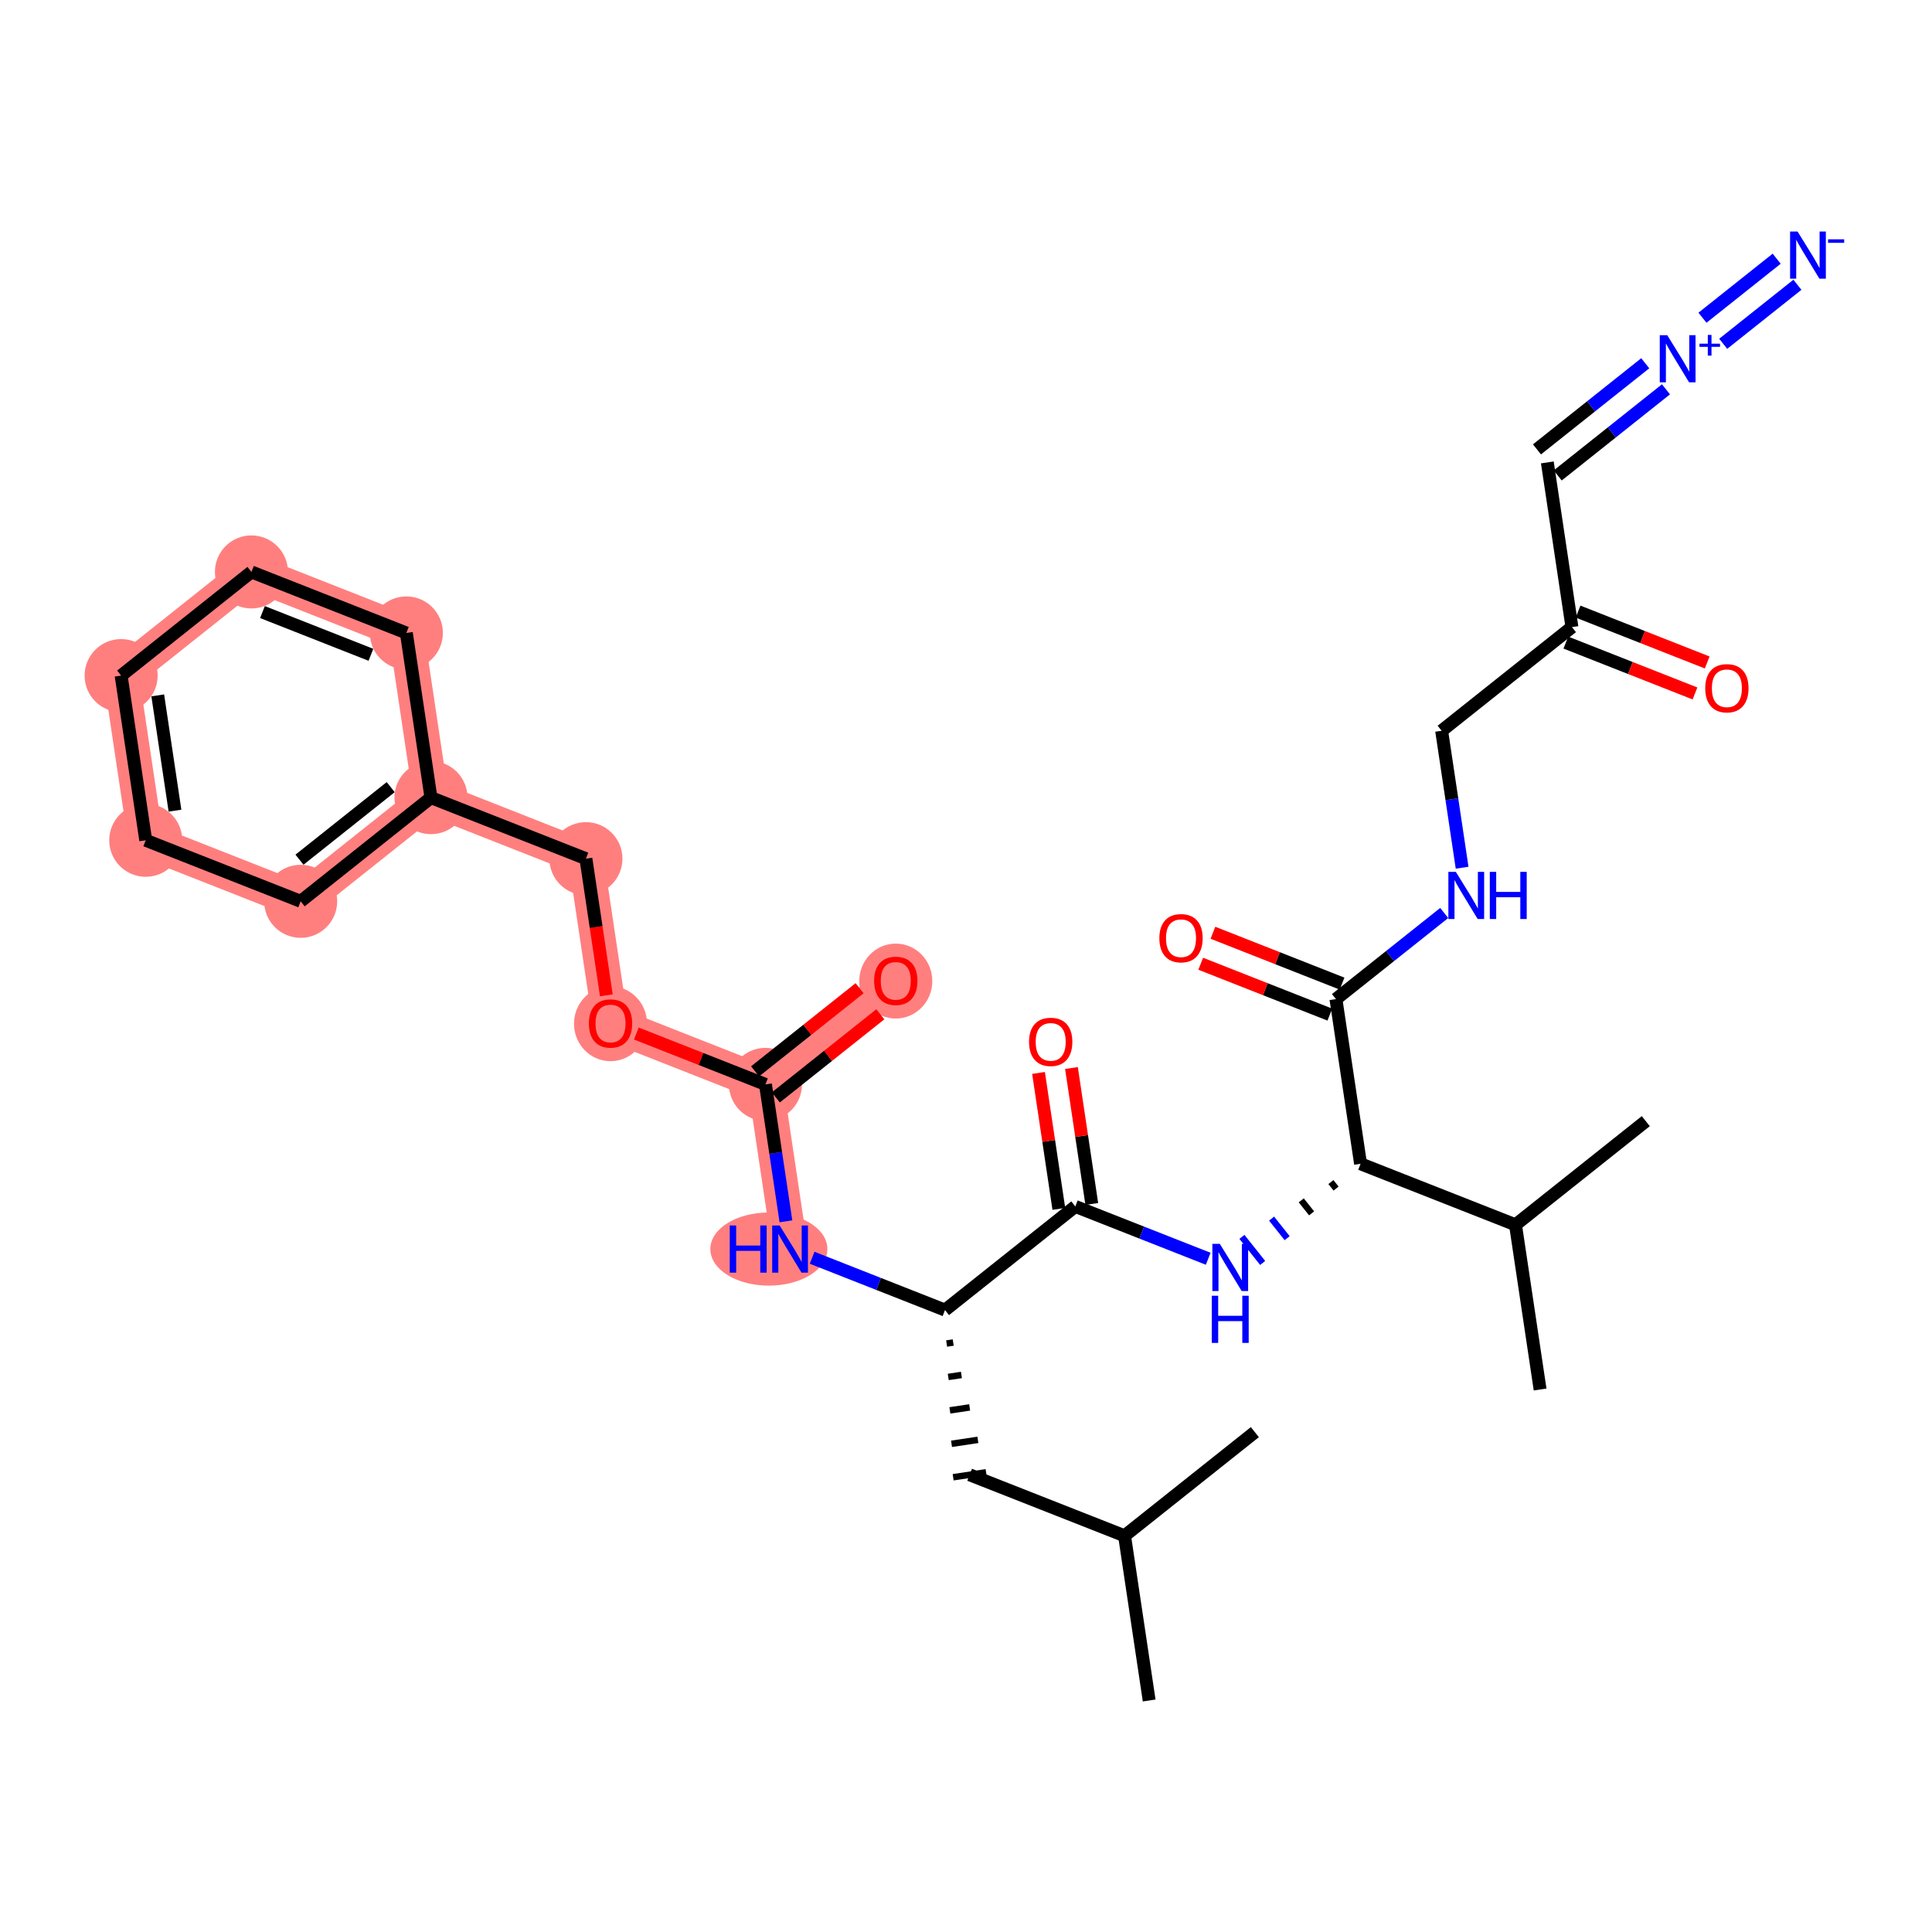 <?xml version='1.0' encoding='iso-8859-1'?>
<svg version='1.1' baseProfile='full'
              xmlns='http://www.w3.org/2000/svg'
                      xmlns:rdkit='http://www.rdkit.org/xml'
                      xmlns:xlink='http://www.w3.org/1999/xlink'
                  xml:space='preserve'
width='300px' height='300px' viewBox='0 0 300 300'>
<!-- END OF HEADER -->
<rect style='opacity:1.0;fill:#FFFFFF;stroke:none' width='300' height='300' x='0' y='0'> </rect>
<rect style='opacity:1.0;fill:#FFFFFF;stroke:none' width='300' height='300' x='0' y='0'> </rect>
<path d='M 122.682,193.954 L 118.86,168.382' style='fill:none;fill-rule:evenodd;stroke:#FF7F7F;stroke-width:5.5px;stroke-linecap:butt;stroke-linejoin:miter;stroke-opacity:1' />
<path d='M 118.86,168.382 L 139.095,152.285' style='fill:none;fill-rule:evenodd;stroke:#FF7F7F;stroke-width:5.5px;stroke-linecap:butt;stroke-linejoin:miter;stroke-opacity:1' />
<path d='M 118.86,168.382 L 94.802,158.906' style='fill:none;fill-rule:evenodd;stroke:#FF7F7F;stroke-width:5.5px;stroke-linecap:butt;stroke-linejoin:miter;stroke-opacity:1' />
<path d='M 94.802,158.906 L 90.98,133.334' style='fill:none;fill-rule:evenodd;stroke:#FF7F7F;stroke-width:5.5px;stroke-linecap:butt;stroke-linejoin:miter;stroke-opacity:1' />
<path d='M 90.98,133.334 L 66.922,123.858' style='fill:none;fill-rule:evenodd;stroke:#FF7F7F;stroke-width:5.5px;stroke-linecap:butt;stroke-linejoin:miter;stroke-opacity:1' />
<path d='M 66.922,123.858 L 46.687,139.954' style='fill:none;fill-rule:evenodd;stroke:#FF7F7F;stroke-width:5.5px;stroke-linecap:butt;stroke-linejoin:miter;stroke-opacity:1' />
<path d='M 66.922,123.858 L 63.1,98.285' style='fill:none;fill-rule:evenodd;stroke:#FF7F7F;stroke-width:5.5px;stroke-linecap:butt;stroke-linejoin:miter;stroke-opacity:1' />
<path d='M 46.687,139.954 L 22.63,130.478' style='fill:none;fill-rule:evenodd;stroke:#FF7F7F;stroke-width:5.5px;stroke-linecap:butt;stroke-linejoin:miter;stroke-opacity:1' />
<path d='M 22.63,130.478 L 18.808,104.906' style='fill:none;fill-rule:evenodd;stroke:#FF7F7F;stroke-width:5.5px;stroke-linecap:butt;stroke-linejoin:miter;stroke-opacity:1' />
<path d='M 18.808,104.906 L 39.043,88.81' style='fill:none;fill-rule:evenodd;stroke:#FF7F7F;stroke-width:5.5px;stroke-linecap:butt;stroke-linejoin:miter;stroke-opacity:1' />
<path d='M 39.043,88.81 L 63.1,98.285' style='fill:none;fill-rule:evenodd;stroke:#FF7F7F;stroke-width:5.5px;stroke-linecap:butt;stroke-linejoin:miter;stroke-opacity:1' />
<ellipse cx='119.388' cy='193.954' rx='8.586' ry='5.178'  style='fill:#FF7F7F;fill-rule:evenodd;stroke:#FF7F7F;stroke-width:1.0px;stroke-linecap:butt;stroke-linejoin:miter;stroke-opacity:1' />
<ellipse cx='118.86' cy='168.382' rx='5.171' ry='5.171'  style='fill:#FF7F7F;fill-rule:evenodd;stroke:#FF7F7F;stroke-width:1.0px;stroke-linecap:butt;stroke-linejoin:miter;stroke-opacity:1' />
<ellipse cx='139.095' cy='152.342' rx='5.171' ry='5.317'  style='fill:#FF7F7F;fill-rule:evenodd;stroke:#FF7F7F;stroke-width:1.0px;stroke-linecap:butt;stroke-linejoin:miter;stroke-opacity:1' />
<ellipse cx='94.802' cy='158.963' rx='5.171' ry='5.317'  style='fill:#FF7F7F;fill-rule:evenodd;stroke:#FF7F7F;stroke-width:1.0px;stroke-linecap:butt;stroke-linejoin:miter;stroke-opacity:1' />
<ellipse cx='90.98' cy='133.334' rx='5.171' ry='5.171'  style='fill:#FF7F7F;fill-rule:evenodd;stroke:#FF7F7F;stroke-width:1.0px;stroke-linecap:butt;stroke-linejoin:miter;stroke-opacity:1' />
<ellipse cx='66.922' cy='123.858' rx='5.171' ry='5.171'  style='fill:#FF7F7F;fill-rule:evenodd;stroke:#FF7F7F;stroke-width:1.0px;stroke-linecap:butt;stroke-linejoin:miter;stroke-opacity:1' />
<ellipse cx='46.687' cy='139.954' rx='5.171' ry='5.171'  style='fill:#FF7F7F;fill-rule:evenodd;stroke:#FF7F7F;stroke-width:1.0px;stroke-linecap:butt;stroke-linejoin:miter;stroke-opacity:1' />
<ellipse cx='22.63' cy='130.478' rx='5.171' ry='5.171'  style='fill:#FF7F7F;fill-rule:evenodd;stroke:#FF7F7F;stroke-width:1.0px;stroke-linecap:butt;stroke-linejoin:miter;stroke-opacity:1' />
<ellipse cx='18.808' cy='104.906' rx='5.171' ry='5.171'  style='fill:#FF7F7F;fill-rule:evenodd;stroke:#FF7F7F;stroke-width:1.0px;stroke-linecap:butt;stroke-linejoin:miter;stroke-opacity:1' />
<ellipse cx='39.043' cy='88.81' rx='5.171' ry='5.171'  style='fill:#FF7F7F;fill-rule:evenodd;stroke:#FF7F7F;stroke-width:1.0px;stroke-linecap:butt;stroke-linejoin:miter;stroke-opacity:1' />
<ellipse cx='63.1' cy='98.285' rx='5.171' ry='5.171'  style='fill:#FF7F7F;fill-rule:evenodd;stroke:#FF7F7F;stroke-width:1.0px;stroke-linecap:butt;stroke-linejoin:miter;stroke-opacity:1' />
<path class='bond-0 atom-0 atom-1' d='M 178.442,264.05 L 174.619,238.478' style='fill:none;fill-rule:evenodd;stroke:#000000;stroke-width:2.0px;stroke-linecap:butt;stroke-linejoin:miter;stroke-opacity:1' />
<path class='bond-1 atom-1 atom-2' d='M 174.619,238.478 L 194.854,222.382' style='fill:none;fill-rule:evenodd;stroke:#000000;stroke-width:2.0px;stroke-linecap:butt;stroke-linejoin:miter;stroke-opacity:1' />
<path class='bond-2 atom-1 atom-3' d='M 174.619,238.478 L 150.562,229.002' style='fill:none;fill-rule:evenodd;stroke:#000000;stroke-width:2.0px;stroke-linecap:butt;stroke-linejoin:miter;stroke-opacity:1' />
<path class='bond-3 atom-4 atom-3' d='M 146.992,208.621 L 148.015,208.468' style='fill:none;fill-rule:evenodd;stroke:#000000;stroke-width:1.0px;stroke-linecap:butt;stroke-linejoin:miter;stroke-opacity:1' />
<path class='bond-3 atom-4 atom-3' d='M 147.245,213.812 L 149.291,213.506' style='fill:none;fill-rule:evenodd;stroke:#000000;stroke-width:1.0px;stroke-linecap:butt;stroke-linejoin:miter;stroke-opacity:1' />
<path class='bond-3 atom-4 atom-3' d='M 147.498,219.003 L 150.567,218.544' style='fill:none;fill-rule:evenodd;stroke:#000000;stroke-width:1.0px;stroke-linecap:butt;stroke-linejoin:miter;stroke-opacity:1' />
<path class='bond-3 atom-4 atom-3' d='M 147.752,224.194 L 151.843,223.582' style='fill:none;fill-rule:evenodd;stroke:#000000;stroke-width:1.0px;stroke-linecap:butt;stroke-linejoin:miter;stroke-opacity:1' />
<path class='bond-3 atom-4 atom-3' d='M 148.005,229.385 L 153.119,228.62' style='fill:none;fill-rule:evenodd;stroke:#000000;stroke-width:1.0px;stroke-linecap:butt;stroke-linejoin:miter;stroke-opacity:1' />
<path class='bond-4 atom-4 atom-5' d='M 146.739,203.43 L 136.422,199.366' style='fill:none;fill-rule:evenodd;stroke:#000000;stroke-width:2.0px;stroke-linecap:butt;stroke-linejoin:miter;stroke-opacity:1' />
<path class='bond-4 atom-4 atom-5' d='M 136.422,199.366 L 126.105,195.303' style='fill:none;fill-rule:evenodd;stroke:#0000FF;stroke-width:2.0px;stroke-linecap:butt;stroke-linejoin:miter;stroke-opacity:1' />
<path class='bond-15 atom-4 atom-16' d='M 146.739,203.43 L 166.974,187.334' style='fill:none;fill-rule:evenodd;stroke:#000000;stroke-width:2.0px;stroke-linecap:butt;stroke-linejoin:miter;stroke-opacity:1' />
<path class='bond-5 atom-5 atom-6' d='M 122.038,189.646 L 120.449,179.014' style='fill:none;fill-rule:evenodd;stroke:#0000FF;stroke-width:2.0px;stroke-linecap:butt;stroke-linejoin:miter;stroke-opacity:1' />
<path class='bond-5 atom-5 atom-6' d='M 120.449,179.014 L 118.86,168.382' style='fill:none;fill-rule:evenodd;stroke:#000000;stroke-width:2.0px;stroke-linecap:butt;stroke-linejoin:miter;stroke-opacity:1' />
<path class='bond-6 atom-6 atom-7' d='M 120.469,170.405 L 128.583,163.951' style='fill:none;fill-rule:evenodd;stroke:#000000;stroke-width:2.0px;stroke-linecap:butt;stroke-linejoin:miter;stroke-opacity:1' />
<path class='bond-6 atom-6 atom-7' d='M 128.583,163.951 L 136.697,157.497' style='fill:none;fill-rule:evenodd;stroke:#FF0000;stroke-width:2.0px;stroke-linecap:butt;stroke-linejoin:miter;stroke-opacity:1' />
<path class='bond-6 atom-6 atom-7' d='M 117.25,166.358 L 125.364,159.904' style='fill:none;fill-rule:evenodd;stroke:#000000;stroke-width:2.0px;stroke-linecap:butt;stroke-linejoin:miter;stroke-opacity:1' />
<path class='bond-6 atom-6 atom-7' d='M 125.364,159.904 L 133.477,153.45' style='fill:none;fill-rule:evenodd;stroke:#FF0000;stroke-width:2.0px;stroke-linecap:butt;stroke-linejoin:miter;stroke-opacity:1' />
<path class='bond-7 atom-6 atom-8' d='M 118.86,168.382 L 108.835,164.433' style='fill:none;fill-rule:evenodd;stroke:#000000;stroke-width:2.0px;stroke-linecap:butt;stroke-linejoin:miter;stroke-opacity:1' />
<path class='bond-7 atom-6 atom-8' d='M 108.835,164.433 L 98.81,160.485' style='fill:none;fill-rule:evenodd;stroke:#FF0000;stroke-width:2.0px;stroke-linecap:butt;stroke-linejoin:miter;stroke-opacity:1' />
<path class='bond-8 atom-8 atom-9' d='M 94.152,154.557 L 92.566,143.945' style='fill:none;fill-rule:evenodd;stroke:#FF0000;stroke-width:2.0px;stroke-linecap:butt;stroke-linejoin:miter;stroke-opacity:1' />
<path class='bond-8 atom-8 atom-9' d='M 92.566,143.945 L 90.98,133.334' style='fill:none;fill-rule:evenodd;stroke:#000000;stroke-width:2.0px;stroke-linecap:butt;stroke-linejoin:miter;stroke-opacity:1' />
<path class='bond-9 atom-9 atom-10' d='M 90.98,133.334 L 66.922,123.858' style='fill:none;fill-rule:evenodd;stroke:#000000;stroke-width:2.0px;stroke-linecap:butt;stroke-linejoin:miter;stroke-opacity:1' />
<path class='bond-10 atom-10 atom-11' d='M 66.922,123.858 L 46.687,139.954' style='fill:none;fill-rule:evenodd;stroke:#000000;stroke-width:2.0px;stroke-linecap:butt;stroke-linejoin:miter;stroke-opacity:1' />
<path class='bond-10 atom-10 atom-11' d='M 60.668,122.225 L 46.503,133.493' style='fill:none;fill-rule:evenodd;stroke:#000000;stroke-width:2.0px;stroke-linecap:butt;stroke-linejoin:miter;stroke-opacity:1' />
<path class='bond-31 atom-15 atom-10' d='M 63.1,98.285 L 66.922,123.858' style='fill:none;fill-rule:evenodd;stroke:#000000;stroke-width:2.0px;stroke-linecap:butt;stroke-linejoin:miter;stroke-opacity:1' />
<path class='bond-11 atom-11 atom-12' d='M 46.687,139.954 L 22.63,130.478' style='fill:none;fill-rule:evenodd;stroke:#000000;stroke-width:2.0px;stroke-linecap:butt;stroke-linejoin:miter;stroke-opacity:1' />
<path class='bond-12 atom-12 atom-13' d='M 22.63,130.478 L 18.808,104.906' style='fill:none;fill-rule:evenodd;stroke:#000000;stroke-width:2.0px;stroke-linecap:butt;stroke-linejoin:miter;stroke-opacity:1' />
<path class='bond-12 atom-12 atom-13' d='M 27.171,125.878 L 24.495,107.977' style='fill:none;fill-rule:evenodd;stroke:#000000;stroke-width:2.0px;stroke-linecap:butt;stroke-linejoin:miter;stroke-opacity:1' />
<path class='bond-13 atom-13 atom-14' d='M 18.808,104.906 L 39.043,88.81' style='fill:none;fill-rule:evenodd;stroke:#000000;stroke-width:2.0px;stroke-linecap:butt;stroke-linejoin:miter;stroke-opacity:1' />
<path class='bond-14 atom-14 atom-15' d='M 39.043,88.81 L 63.1,98.285' style='fill:none;fill-rule:evenodd;stroke:#000000;stroke-width:2.0px;stroke-linecap:butt;stroke-linejoin:miter;stroke-opacity:1' />
<path class='bond-14 atom-14 atom-15' d='M 40.756,95.043 L 57.596,101.676' style='fill:none;fill-rule:evenodd;stroke:#000000;stroke-width:2.0px;stroke-linecap:butt;stroke-linejoin:miter;stroke-opacity:1' />
<path class='bond-16 atom-16 atom-17' d='M 169.532,186.951 L 167.954,176.397' style='fill:none;fill-rule:evenodd;stroke:#000000;stroke-width:2.0px;stroke-linecap:butt;stroke-linejoin:miter;stroke-opacity:1' />
<path class='bond-16 atom-16 atom-17' d='M 167.954,176.397 L 166.376,165.842' style='fill:none;fill-rule:evenodd;stroke:#FF0000;stroke-width:2.0px;stroke-linecap:butt;stroke-linejoin:miter;stroke-opacity:1' />
<path class='bond-16 atom-16 atom-17' d='M 164.417,187.716 L 162.84,177.161' style='fill:none;fill-rule:evenodd;stroke:#000000;stroke-width:2.0px;stroke-linecap:butt;stroke-linejoin:miter;stroke-opacity:1' />
<path class='bond-16 atom-16 atom-17' d='M 162.84,177.161 L 161.262,166.606' style='fill:none;fill-rule:evenodd;stroke:#FF0000;stroke-width:2.0px;stroke-linecap:butt;stroke-linejoin:miter;stroke-opacity:1' />
<path class='bond-17 atom-16 atom-18' d='M 166.974,187.334 L 177.291,191.397' style='fill:none;fill-rule:evenodd;stroke:#000000;stroke-width:2.0px;stroke-linecap:butt;stroke-linejoin:miter;stroke-opacity:1' />
<path class='bond-17 atom-16 atom-18' d='M 177.291,191.397 L 187.609,195.461' style='fill:none;fill-rule:evenodd;stroke:#0000FF;stroke-width:2.0px;stroke-linecap:butt;stroke-linejoin:miter;stroke-opacity:1' />
<path class='bond-18 atom-19 atom-18' d='M 206.662,183.551 L 207.466,184.562' style='fill:none;fill-rule:evenodd;stroke:#000000;stroke-width:1.0px;stroke-linecap:butt;stroke-linejoin:miter;stroke-opacity:1' />
<path class='bond-18 atom-19 atom-18' d='M 202.056,186.388 L 203.666,188.412' style='fill:none;fill-rule:evenodd;stroke:#000000;stroke-width:1.0px;stroke-linecap:butt;stroke-linejoin:miter;stroke-opacity:1' />
<path class='bond-18 atom-19 atom-18' d='M 197.451,189.225 L 199.865,192.261' style='fill:none;fill-rule:evenodd;stroke:#0000FF;stroke-width:1.0px;stroke-linecap:butt;stroke-linejoin:miter;stroke-opacity:1' />
<path class='bond-18 atom-19 atom-18' d='M 192.846,192.063 L 196.065,196.11' style='fill:none;fill-rule:evenodd;stroke:#0000FF;stroke-width:1.0px;stroke-linecap:butt;stroke-linejoin:miter;stroke-opacity:1' />
<path class='bond-19 atom-19 atom-20' d='M 211.267,180.713 L 207.445,155.141' style='fill:none;fill-rule:evenodd;stroke:#000000;stroke-width:2.0px;stroke-linecap:butt;stroke-linejoin:miter;stroke-opacity:1' />
<path class='bond-28 atom-19 atom-29' d='M 211.267,180.713 L 235.324,190.189' style='fill:none;fill-rule:evenodd;stroke:#000000;stroke-width:2.0px;stroke-linecap:butt;stroke-linejoin:miter;stroke-opacity:1' />
<path class='bond-20 atom-20 atom-21' d='M 208.392,152.735 L 198.367,148.786' style='fill:none;fill-rule:evenodd;stroke:#000000;stroke-width:2.0px;stroke-linecap:butt;stroke-linejoin:miter;stroke-opacity:1' />
<path class='bond-20 atom-20 atom-21' d='M 198.367,148.786 L 188.343,144.838' style='fill:none;fill-rule:evenodd;stroke:#FF0000;stroke-width:2.0px;stroke-linecap:butt;stroke-linejoin:miter;stroke-opacity:1' />
<path class='bond-20 atom-20 atom-21' d='M 206.497,157.547 L 196.472,153.598' style='fill:none;fill-rule:evenodd;stroke:#000000;stroke-width:2.0px;stroke-linecap:butt;stroke-linejoin:miter;stroke-opacity:1' />
<path class='bond-20 atom-20 atom-21' d='M 196.472,153.598 L 186.447,149.649' style='fill:none;fill-rule:evenodd;stroke:#FF0000;stroke-width:2.0px;stroke-linecap:butt;stroke-linejoin:miter;stroke-opacity:1' />
<path class='bond-21 atom-20 atom-22' d='M 207.445,155.141 L 215.85,148.454' style='fill:none;fill-rule:evenodd;stroke:#000000;stroke-width:2.0px;stroke-linecap:butt;stroke-linejoin:miter;stroke-opacity:1' />
<path class='bond-21 atom-20 atom-22' d='M 215.85,148.454 L 224.256,141.768' style='fill:none;fill-rule:evenodd;stroke:#0000FF;stroke-width:2.0px;stroke-linecap:butt;stroke-linejoin:miter;stroke-opacity:1' />
<path class='bond-22 atom-22 atom-23' d='M 227.036,134.737 L 225.447,124.105' style='fill:none;fill-rule:evenodd;stroke:#0000FF;stroke-width:2.0px;stroke-linecap:butt;stroke-linejoin:miter;stroke-opacity:1' />
<path class='bond-22 atom-22 atom-23' d='M 225.447,124.105 L 223.857,113.472' style='fill:none;fill-rule:evenodd;stroke:#000000;stroke-width:2.0px;stroke-linecap:butt;stroke-linejoin:miter;stroke-opacity:1' />
<path class='bond-23 atom-23 atom-24' d='M 223.857,113.472 L 244.092,97.376' style='fill:none;fill-rule:evenodd;stroke:#000000;stroke-width:2.0px;stroke-linecap:butt;stroke-linejoin:miter;stroke-opacity:1' />
<path class='bond-24 atom-24 atom-25' d='M 243.145,99.782 L 253.17,103.73' style='fill:none;fill-rule:evenodd;stroke:#000000;stroke-width:2.0px;stroke-linecap:butt;stroke-linejoin:miter;stroke-opacity:1' />
<path class='bond-24 atom-24 atom-25' d='M 253.17,103.73 L 263.194,107.679' style='fill:none;fill-rule:evenodd;stroke:#FF0000;stroke-width:2.0px;stroke-linecap:butt;stroke-linejoin:miter;stroke-opacity:1' />
<path class='bond-24 atom-24 atom-25' d='M 245.04,94.97 L 255.065,98.919' style='fill:none;fill-rule:evenodd;stroke:#000000;stroke-width:2.0px;stroke-linecap:butt;stroke-linejoin:miter;stroke-opacity:1' />
<path class='bond-24 atom-24 atom-25' d='M 255.065,98.919 L 265.09,102.867' style='fill:none;fill-rule:evenodd;stroke:#FF0000;stroke-width:2.0px;stroke-linecap:butt;stroke-linejoin:miter;stroke-opacity:1' />
<path class='bond-25 atom-24 atom-26' d='M 244.092,97.376 L 240.27,71.804' style='fill:none;fill-rule:evenodd;stroke:#000000;stroke-width:2.0px;stroke-linecap:butt;stroke-linejoin:miter;stroke-opacity:1' />
<path class='bond-26 atom-26 atom-27' d='M 241.88,73.827 L 250.286,67.141' style='fill:none;fill-rule:evenodd;stroke:#000000;stroke-width:2.0px;stroke-linecap:butt;stroke-linejoin:miter;stroke-opacity:1' />
<path class='bond-26 atom-26 atom-27' d='M 250.286,67.141 L 258.691,60.454' style='fill:none;fill-rule:evenodd;stroke:#0000FF;stroke-width:2.0px;stroke-linecap:butt;stroke-linejoin:miter;stroke-opacity:1' />
<path class='bond-26 atom-26 atom-27' d='M 238.66,69.78 L 247.066,63.093' style='fill:none;fill-rule:evenodd;stroke:#000000;stroke-width:2.0px;stroke-linecap:butt;stroke-linejoin:miter;stroke-opacity:1' />
<path class='bond-26 atom-26 atom-27' d='M 247.066,63.093 L 255.472,56.407' style='fill:none;fill-rule:evenodd;stroke:#0000FF;stroke-width:2.0px;stroke-linecap:butt;stroke-linejoin:miter;stroke-opacity:1' />
<path class='bond-27 atom-27 atom-28' d='M 267.578,53.385 L 279.101,44.219' style='fill:none;fill-rule:evenodd;stroke:#0000FF;stroke-width:2.0px;stroke-linecap:butt;stroke-linejoin:miter;stroke-opacity:1' />
<path class='bond-27 atom-27 atom-28' d='M 264.359,49.337 L 275.882,40.172' style='fill:none;fill-rule:evenodd;stroke:#0000FF;stroke-width:2.0px;stroke-linecap:butt;stroke-linejoin:miter;stroke-opacity:1' />
<path class='bond-29 atom-29 atom-30' d='M 235.324,190.189 L 255.559,174.093' style='fill:none;fill-rule:evenodd;stroke:#000000;stroke-width:2.0px;stroke-linecap:butt;stroke-linejoin:miter;stroke-opacity:1' />
<path class='bond-30 atom-29 atom-31' d='M 235.324,190.189 L 239.147,215.761' style='fill:none;fill-rule:evenodd;stroke:#000000;stroke-width:2.0px;stroke-linecap:butt;stroke-linejoin:miter;stroke-opacity:1' />
<path  class='atom-5' d='M 113.317 190.293
L 114.31 190.293
L 114.31 193.406
L 118.054 193.406
L 118.054 190.293
L 119.047 190.293
L 119.047 197.615
L 118.054 197.615
L 118.054 194.233
L 114.31 194.233
L 114.31 197.615
L 113.317 197.615
L 113.317 190.293
' fill='#0000FF'/>
<path  class='atom-5' d='M 121.063 190.293
L 123.463 194.171
Q 123.701 194.554, 124.083 195.247
Q 124.466 195.94, 124.487 195.981
L 124.487 190.293
L 125.459 190.293
L 125.459 197.615
L 124.456 197.615
L 121.88 193.375
Q 121.581 192.879, 121.26 192.31
Q 120.95 191.741, 120.857 191.565
L 120.857 197.615
L 119.905 197.615
L 119.905 190.293
L 121.063 190.293
' fill='#0000FF'/>
<path  class='atom-7' d='M 135.733 152.306
Q 135.733 150.548, 136.602 149.565
Q 137.471 148.583, 139.095 148.583
Q 140.718 148.583, 141.587 149.565
Q 142.456 150.548, 142.456 152.306
Q 142.456 154.085, 141.577 155.099
Q 140.698 156.102, 139.095 156.102
Q 137.481 156.102, 136.602 155.099
Q 135.733 154.095, 135.733 152.306
M 139.095 155.274
Q 140.212 155.274, 140.812 154.53
Q 141.422 153.775, 141.422 152.306
Q 141.422 150.869, 140.812 150.145
Q 140.212 149.41, 139.095 149.41
Q 137.978 149.41, 137.368 150.134
Q 136.768 150.858, 136.768 152.306
Q 136.768 153.785, 137.368 154.53
Q 137.978 155.274, 139.095 155.274
' fill='#FF0000'/>
<path  class='atom-8' d='M 91.441 158.927
Q 91.441 157.168, 92.31 156.186
Q 93.178 155.203, 94.802 155.203
Q 96.426 155.203, 97.295 156.186
Q 98.164 157.168, 98.164 158.927
Q 98.164 160.706, 97.284 161.719
Q 96.405 162.722, 94.802 162.722
Q 93.189 162.722, 92.31 161.719
Q 91.441 160.716, 91.441 158.927
M 94.802 161.895
Q 95.919 161.895, 96.519 161.15
Q 97.129 160.395, 97.129 158.927
Q 97.129 157.489, 96.519 156.765
Q 95.919 156.031, 94.802 156.031
Q 93.685 156.031, 93.075 156.755
Q 92.475 157.479, 92.475 158.927
Q 92.475 160.406, 93.075 161.15
Q 93.685 161.895, 94.802 161.895
' fill='#FF0000'/>
<path  class='atom-17' d='M 159.791 161.782
Q 159.791 160.024, 160.66 159.041
Q 161.528 158.059, 163.152 158.059
Q 164.776 158.059, 165.645 159.041
Q 166.513 160.024, 166.513 161.782
Q 166.513 163.561, 165.634 164.575
Q 164.755 165.578, 163.152 165.578
Q 161.539 165.578, 160.66 164.575
Q 159.791 163.571, 159.791 161.782
M 163.152 164.75
Q 164.269 164.75, 164.869 164.006
Q 165.479 163.251, 165.479 161.782
Q 165.479 160.344, 164.869 159.62
Q 164.269 158.886, 163.152 158.886
Q 162.035 158.886, 161.425 159.61
Q 160.825 160.334, 160.825 161.782
Q 160.825 163.261, 161.425 164.006
Q 162.035 164.75, 163.152 164.75
' fill='#FF0000'/>
<path  class='atom-18' d='M 189.413 193.148
L 191.813 197.027
Q 192.051 197.409, 192.433 198.102
Q 192.816 198.795, 192.837 198.837
L 192.837 193.148
L 193.809 193.148
L 193.809 200.471
L 192.806 200.471
L 190.23 196.23
Q 189.93 195.734, 189.61 195.165
Q 189.3 194.596, 189.206 194.42
L 189.206 200.471
L 188.255 200.471
L 188.255 193.148
L 189.413 193.148
' fill='#0000FF'/>
<path  class='atom-18' d='M 188.167 201.203
L 189.16 201.203
L 189.16 204.316
L 192.904 204.316
L 192.904 201.203
L 193.897 201.203
L 193.897 208.526
L 192.904 208.526
L 192.904 205.144
L 189.16 205.144
L 189.16 208.526
L 188.167 208.526
L 188.167 201.203
' fill='#0000FF'/>
<path  class='atom-21' d='M 180.026 145.686
Q 180.026 143.927, 180.895 142.945
Q 181.763 141.962, 183.387 141.962
Q 185.011 141.962, 185.88 142.945
Q 186.749 143.927, 186.749 145.686
Q 186.749 147.465, 185.869 148.478
Q 184.99 149.481, 183.387 149.481
Q 181.774 149.481, 180.895 148.478
Q 180.026 147.475, 180.026 145.686
M 183.387 148.654
Q 184.504 148.654, 185.104 147.909
Q 185.714 147.154, 185.714 145.686
Q 185.714 144.248, 185.104 143.524
Q 184.504 142.79, 183.387 142.79
Q 182.27 142.79, 181.66 143.514
Q 181.06 144.238, 181.06 145.686
Q 181.06 147.165, 181.66 147.909
Q 182.27 148.654, 183.387 148.654
' fill='#FF0000'/>
<path  class='atom-22' d='M 226.061 135.383
L 228.461 139.262
Q 228.698 139.644, 229.081 140.337
Q 229.464 141.03, 229.484 141.072
L 229.484 135.383
L 230.457 135.383
L 230.457 142.706
L 229.453 142.706
L 226.878 138.465
Q 226.578 137.969, 226.258 137.4
Q 225.947 136.831, 225.854 136.655
L 225.854 142.706
L 224.903 142.706
L 224.903 135.383
L 226.061 135.383
' fill='#0000FF'/>
<path  class='atom-22' d='M 231.336 135.383
L 232.329 135.383
L 232.329 138.496
L 236.073 138.496
L 236.073 135.383
L 237.066 135.383
L 237.066 142.706
L 236.073 142.706
L 236.073 139.324
L 232.329 139.324
L 232.329 142.706
L 231.336 142.706
L 231.336 135.383
' fill='#0000FF'/>
<path  class='atom-25' d='M 264.788 106.872
Q 264.788 105.114, 265.657 104.132
Q 266.526 103.149, 268.15 103.149
Q 269.774 103.149, 270.642 104.132
Q 271.511 105.114, 271.511 106.872
Q 271.511 108.651, 270.632 109.665
Q 269.753 110.668, 268.15 110.668
Q 266.536 110.668, 265.657 109.665
Q 264.788 108.662, 264.788 106.872
M 268.15 109.841
Q 269.267 109.841, 269.867 109.096
Q 270.477 108.341, 270.477 106.872
Q 270.477 105.435, 269.867 104.711
Q 269.267 103.976, 268.15 103.976
Q 267.033 103.976, 266.423 104.7
Q 265.823 105.424, 265.823 106.872
Q 265.823 108.351, 266.423 109.096
Q 267.033 109.841, 268.15 109.841
' fill='#FF0000'/>
<path  class='atom-27' d='M 258.887 52.046
L 261.286 55.924
Q 261.524 56.307, 261.907 57
Q 262.289 57.693, 262.31 57.734
L 262.31 52.046
L 263.282 52.046
L 263.282 59.368
L 262.279 59.368
L 259.704 55.128
Q 259.404 54.632, 259.083 54.063
Q 258.773 53.494, 258.68 53.318
L 258.68 59.368
L 257.728 59.368
L 257.728 52.046
L 258.887 52.046
' fill='#0000FF'/>
<path  class='atom-27' d='M 263.896 53.366
L 265.187 53.366
L 265.187 52.007
L 265.76 52.007
L 265.76 53.366
L 267.084 53.366
L 267.084 53.857
L 265.76 53.857
L 265.76 55.222
L 265.187 55.222
L 265.187 53.857
L 263.896 53.857
L 263.896 53.366
' fill='#0000FF'/>
<path  class='atom-28' d='M 279.122 35.95
L 281.521 39.828
Q 281.759 40.211, 282.142 40.904
Q 282.524 41.596, 282.545 41.638
L 282.545 35.95
L 283.517 35.95
L 283.517 43.272
L 282.514 43.272
L 279.939 39.032
Q 279.639 38.535, 279.318 37.966
Q 279.008 37.398, 278.915 37.222
L 278.915 43.272
L 277.963 43.272
L 277.963 35.95
L 279.122 35.95
' fill='#0000FF'/>
<path  class='atom-28' d='M 283.858 37.16
L 286.364 37.16
L 286.364 37.706
L 283.858 37.706
L 283.858 37.16
' fill='#0000FF'/>
</svg>
